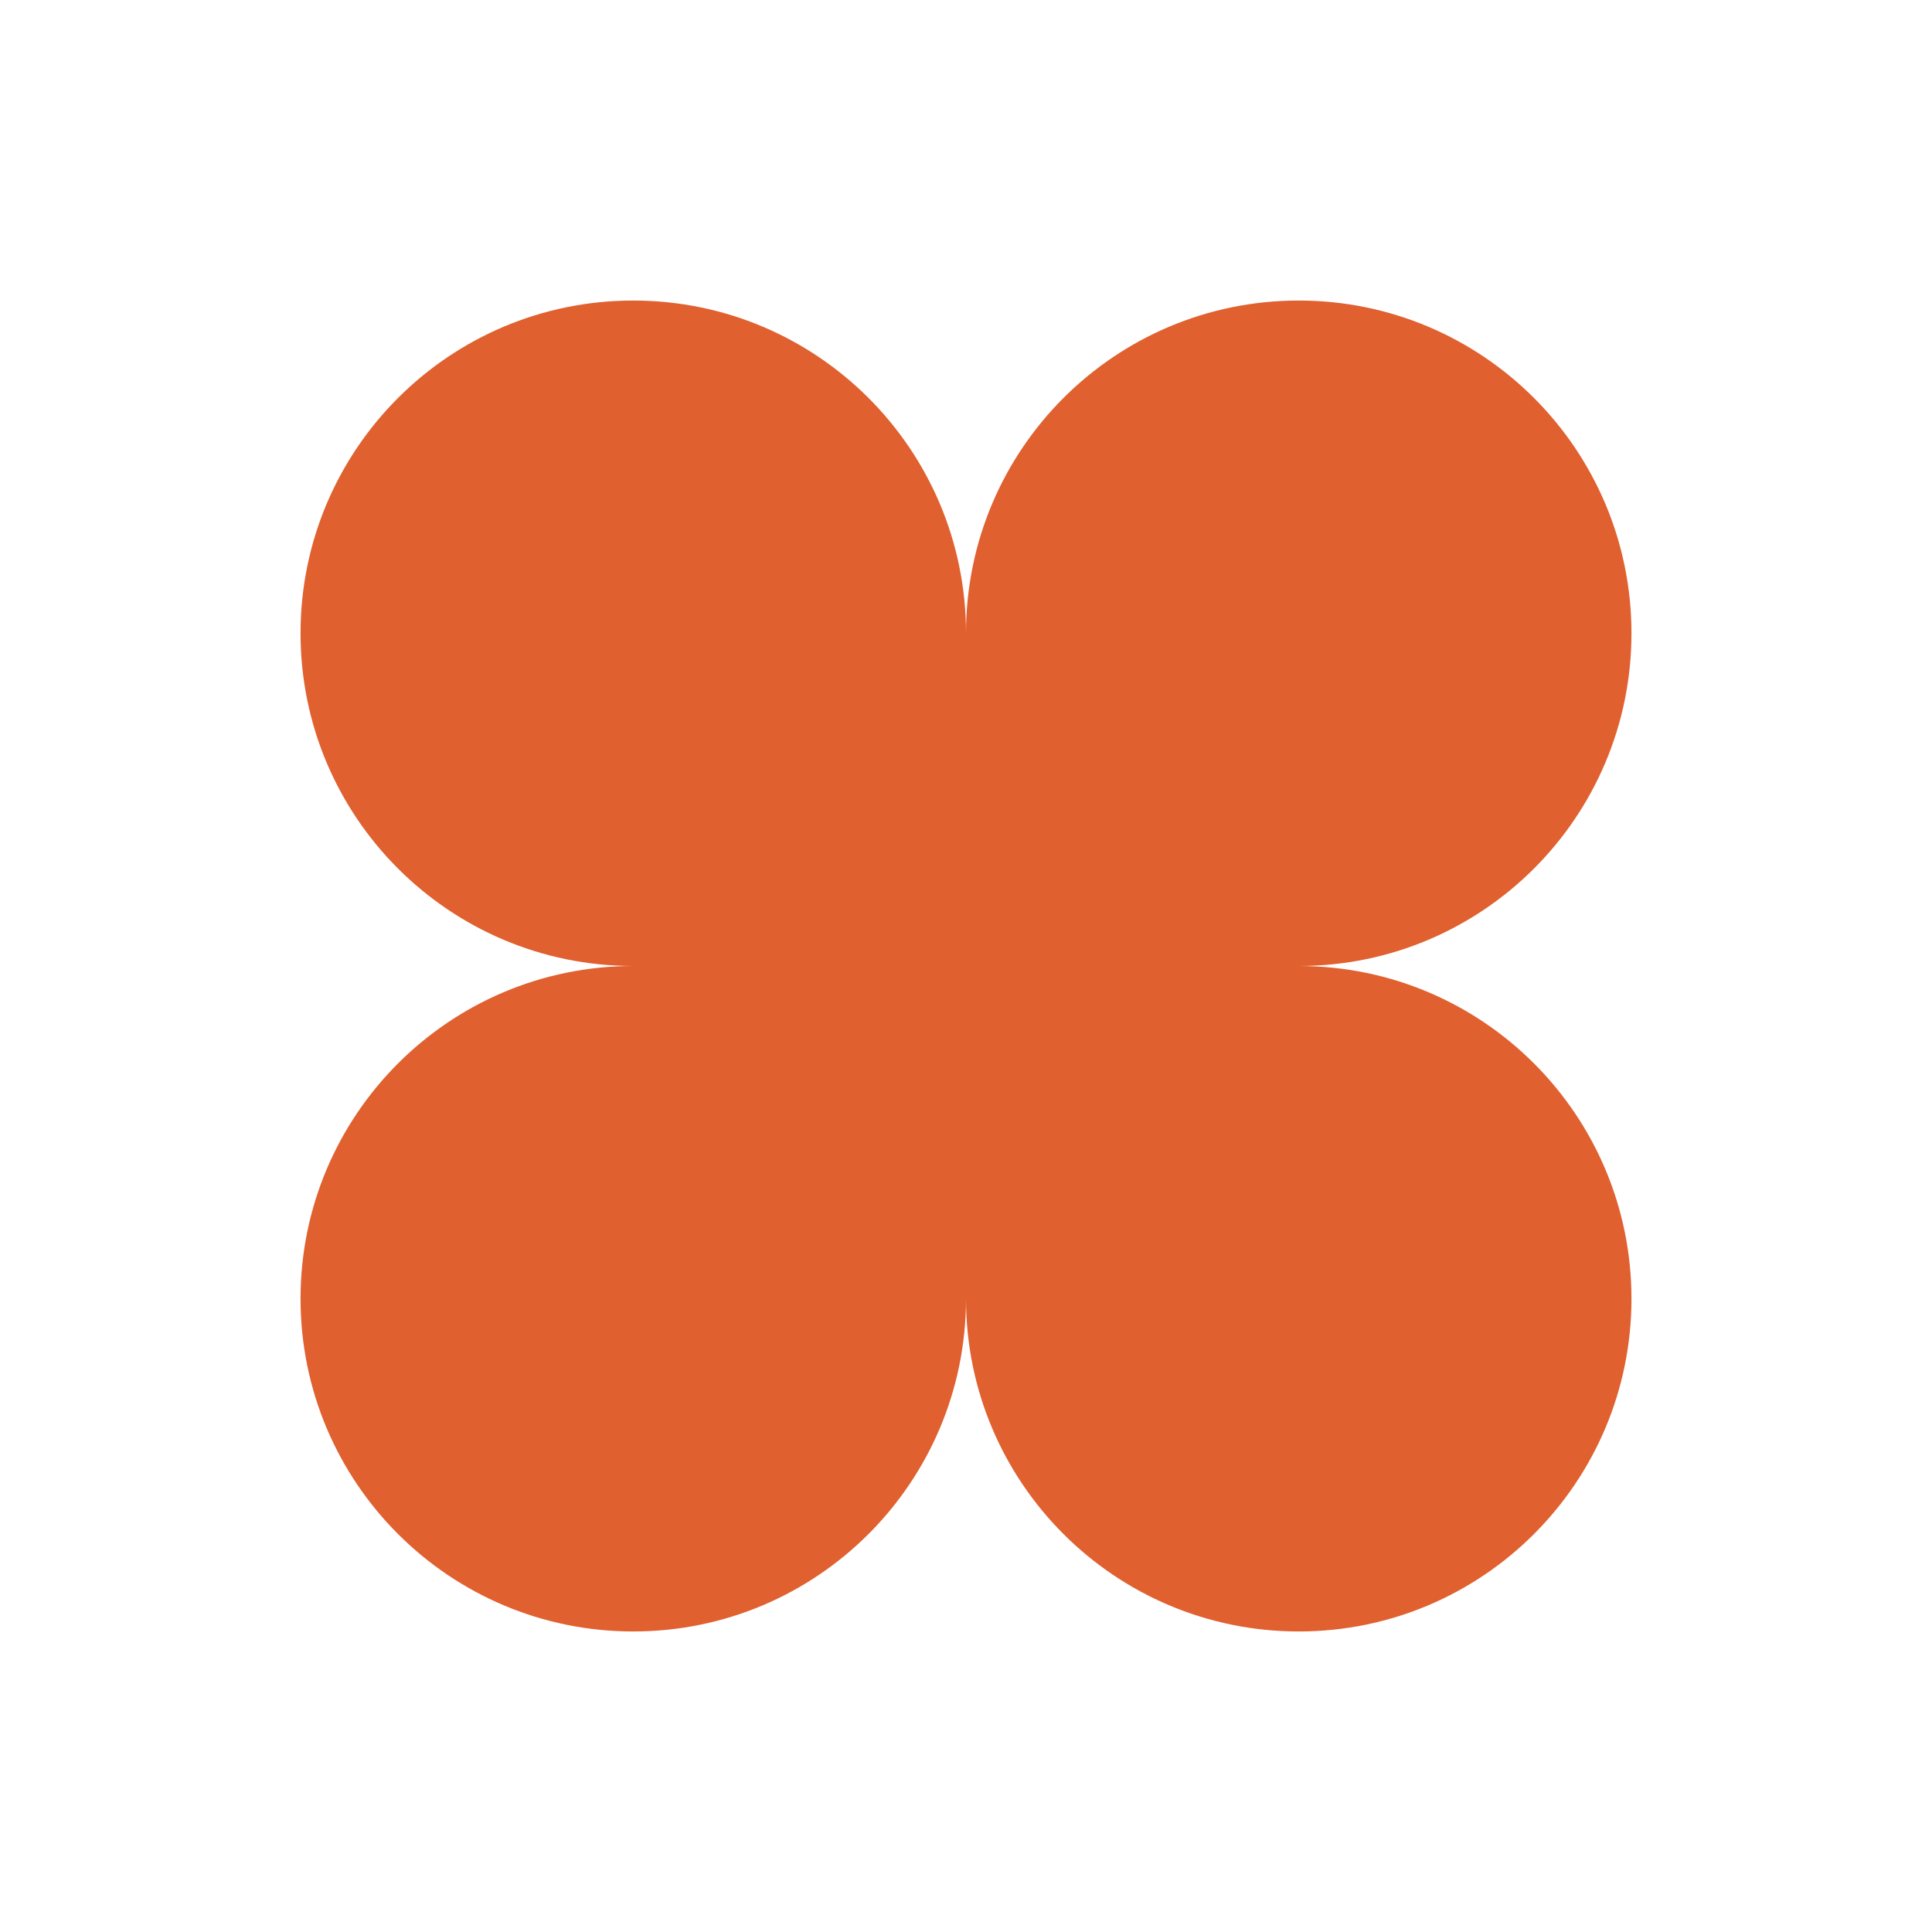 <svg xmlns="http://www.w3.org/2000/svg" width="90" height="90" viewBox="0 0 90 90" fill="none"><mask id="mask0_393_27781" style="mask-type:alpha" maskUnits="userSpaceOnUse" x="0" y="0" width="90" height="90"><rect width="90" height="90" fill="#D9D9D9"></rect></mask><g mask="url(#mask0_393_27781)"><path d="M14 29.5C14 20.94 20.94 14 29.5 14C38.06 14 45 20.94 45 29.5V45H29.5C20.94 45 14 38.06 14 29.5Z" fill="#E0602F"></path><path d="M14 60.5C14 69.06 20.94 76 29.5 76C38.06 76 45 69.06 45 60.5V45H29.5C20.94 45 14 51.94 14 60.5Z" fill="#E0602F"></path><path d="M76 29.5C76 20.94 69.06 14 60.5 14C51.94 14 45 20.94 45 29.5V45H60.5C69.06 45 76 38.06 76 29.5Z" fill="#E0602F"></path><path d="M76 60.5C76 69.06 69.06 76 60.5 76C51.94 76 45 69.06 45 60.5V45H60.5C69.06 45 76 51.94 76 60.5Z" fill="#E0602F"></path></g></svg>